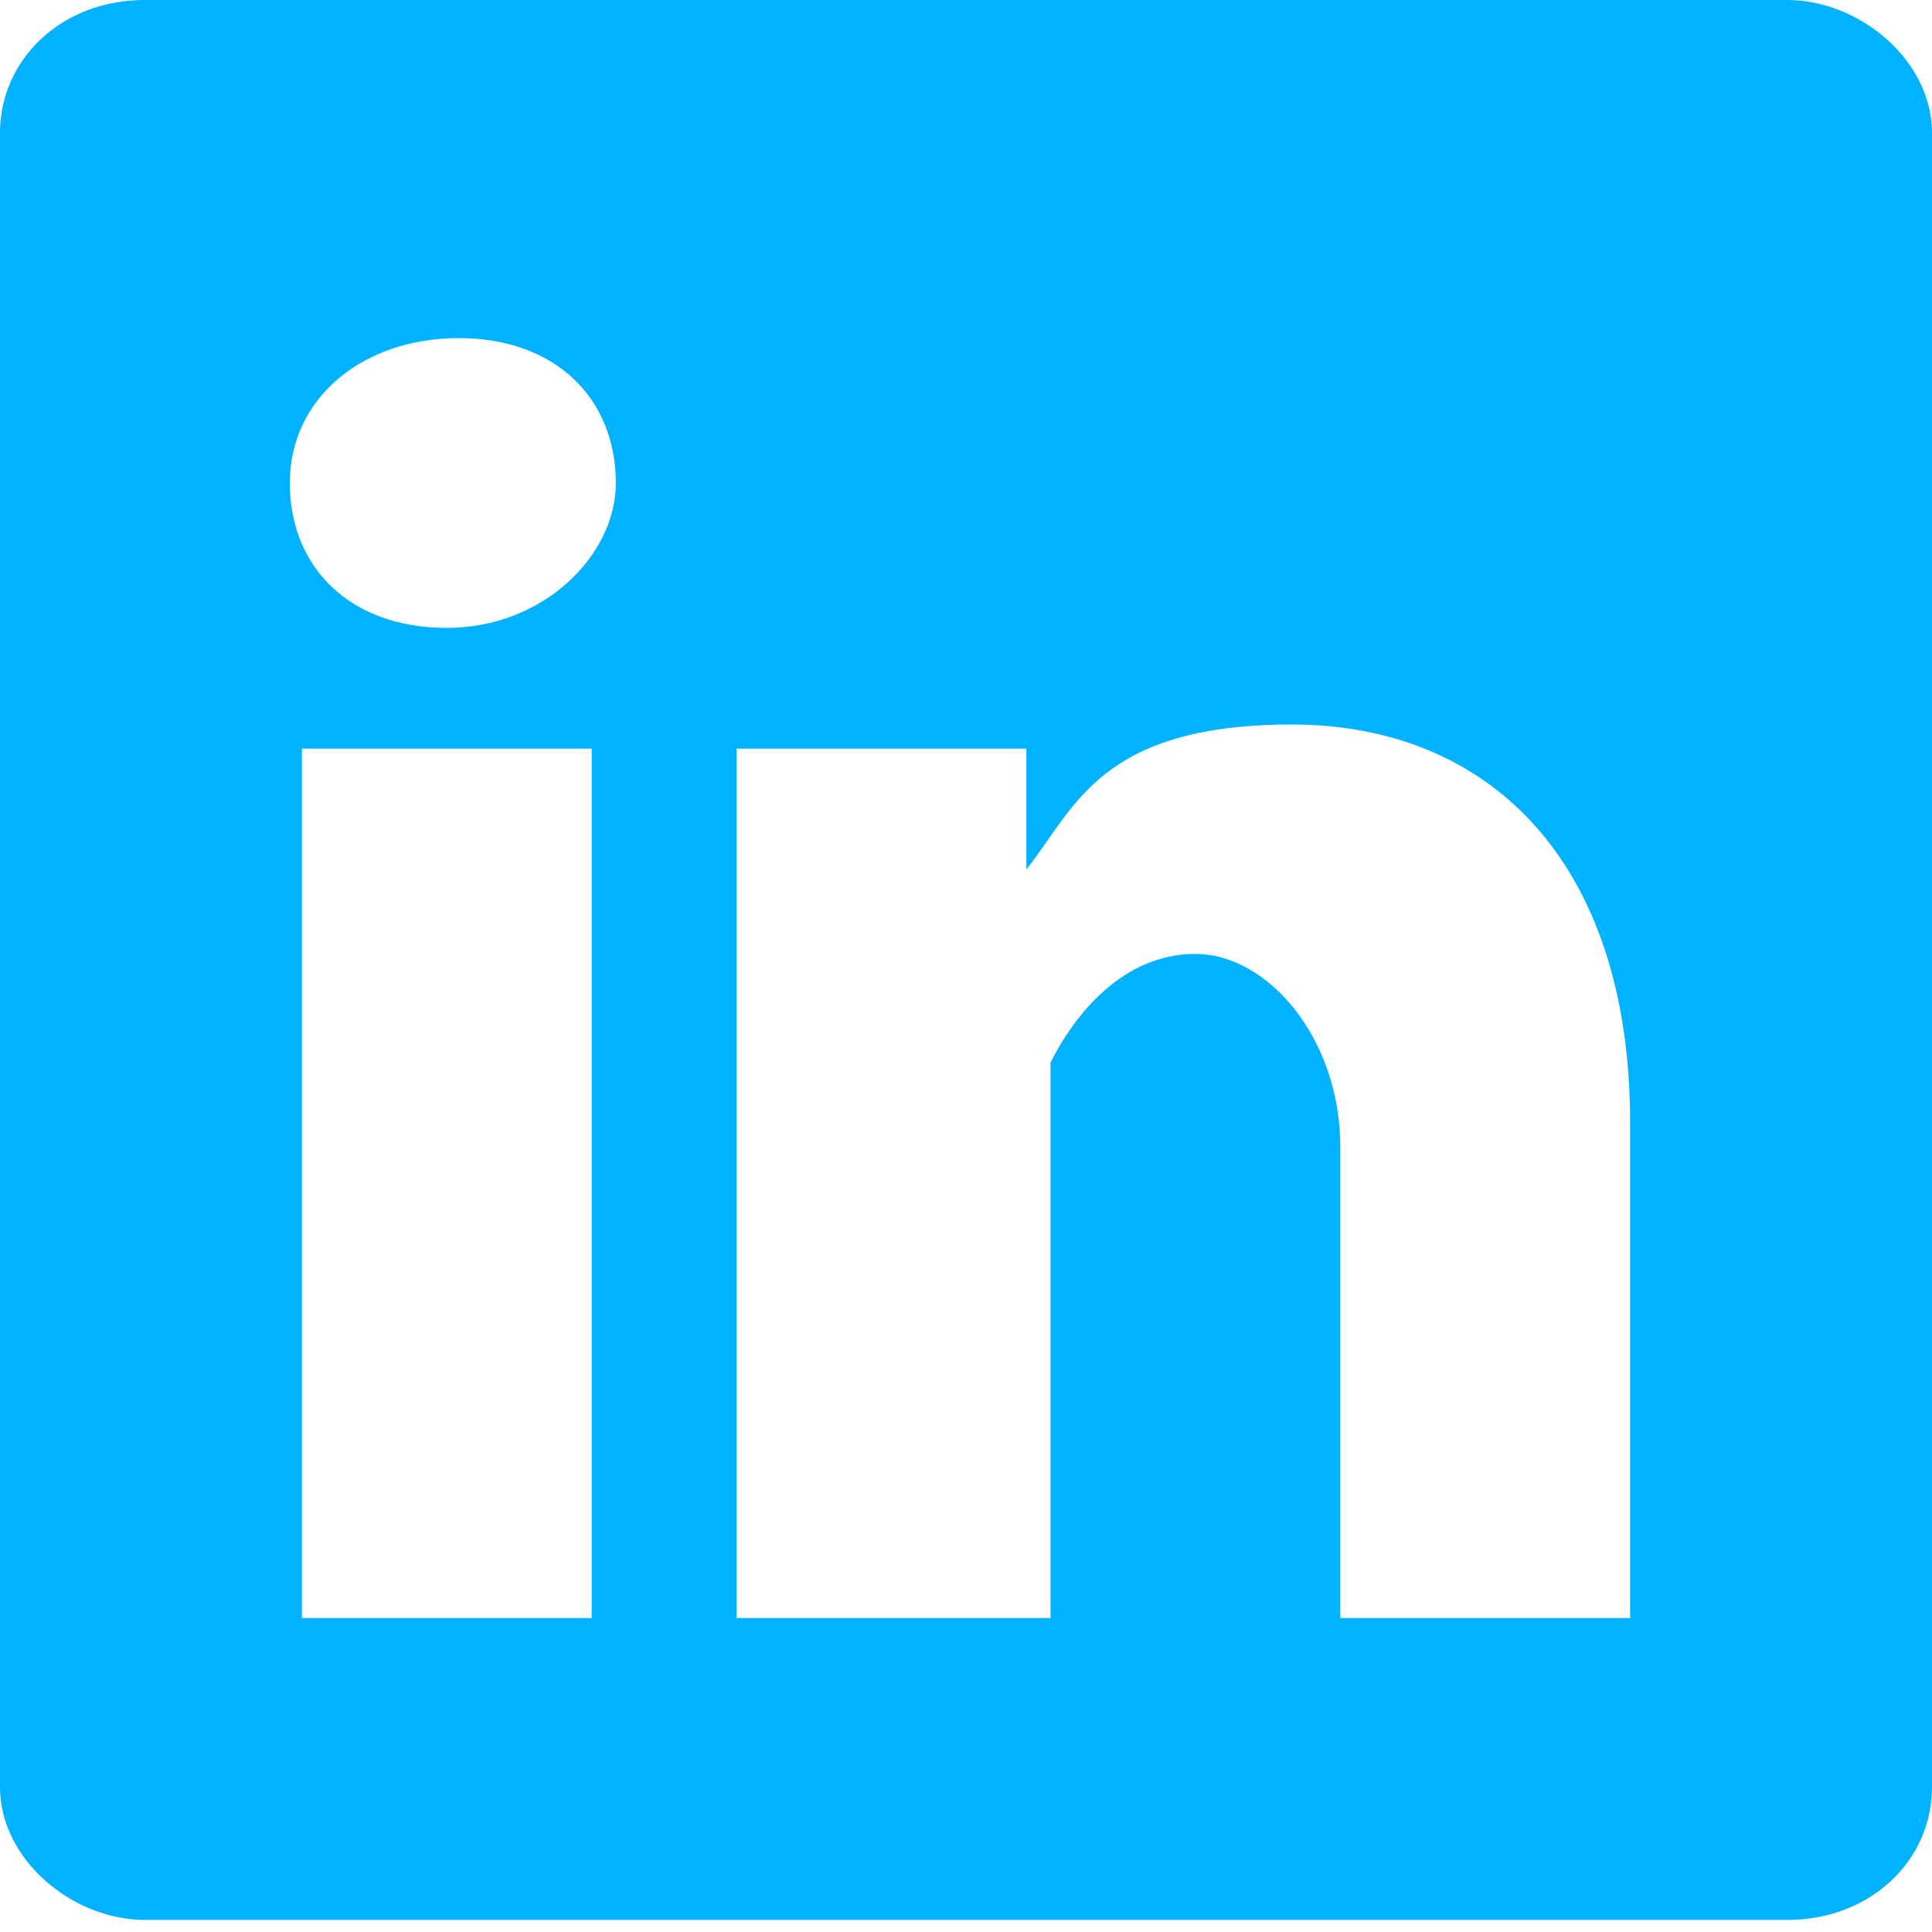 <svg xmlns="http://www.w3.org/2000/svg" viewBox="0 0 16 16"><path d="M0 1.1C0 .5.5 0 1.2 0h13.6c.6 0 1.2.5 1.2 1.1v13.7c0 .6-.5 1.1-1.2 1.1H1.2c-.6 0-1.2-.5-1.2-1.1V1.1Zm4.9 12.3V6.2H2.5v7.2h2.4ZM3.7 5.2c.8 0 1.4-.6 1.4-1.2 0-.7-.5-1.2-1.3-1.2S2.4 3.3 2.4 4s.5 1.2 1.3 1.2Zm5 8.2V8.8c.2-.4.6-.9 1.2-.9s1.2.7 1.2 1.6v3.9h2.4V9.3c0-2.2-1.2-3.3-2.8-3.3s-1.8.7-2.2 1.2v-1H6.1v7.2h2.4Z" style="fill:#00b2ff"/></svg>